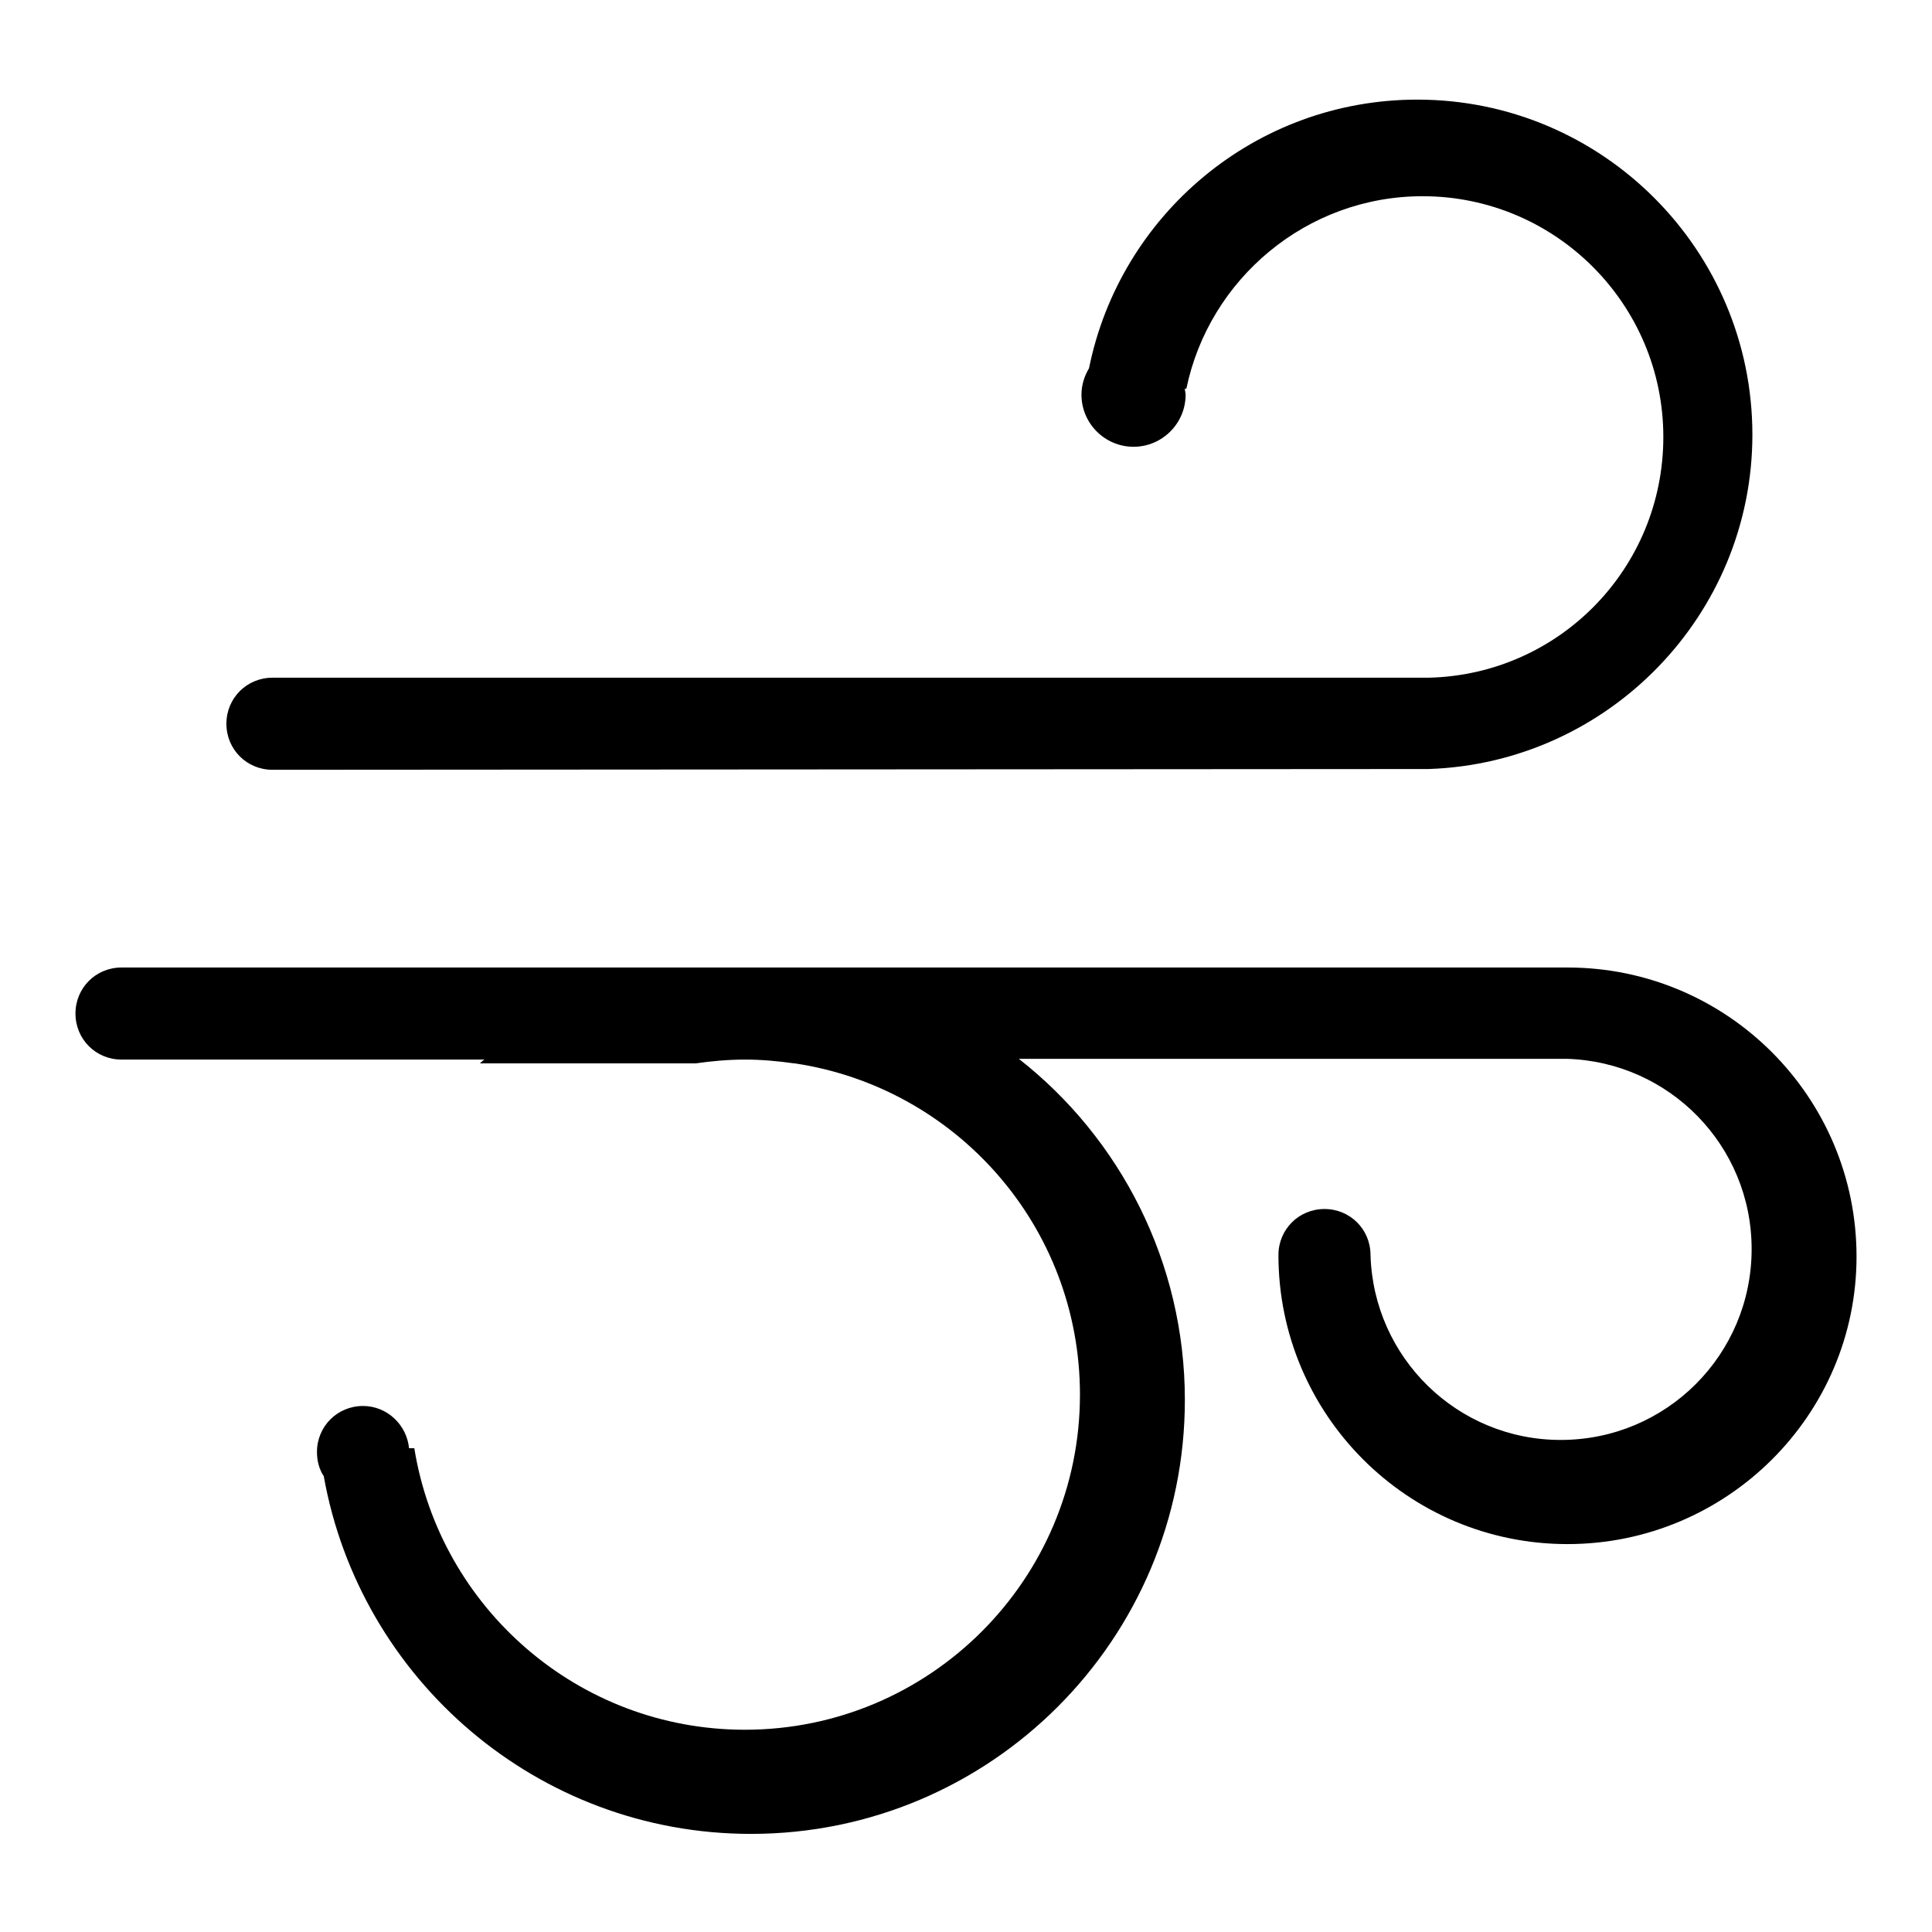 <?xml version="1.0" encoding="utf-8"?>
<!-- Svg Vector Icons : http://www.onlinewebfonts.com/icon -->
<!DOCTYPE svg PUBLIC "-//W3C//DTD SVG 1.1//EN" "http://www.w3.org/Graphics/SVG/1.1/DTD/svg11.dtd">
<svg version="1.1" xmlns="http://www.w3.org/2000/svg" xmlns:xlink="http://www.w3.org/1999/xlink" x="0px" y="0px" viewBox="0 0 256 256" enable-background="new 0 0 256 256" xml:space="preserve">
<g> <path fill="#000000" d="M207.7,204.6c-21.2,0-38.3-17.2-38.3-38.3c0-3.4,2.7-6.1,6.1-6.1s6.1,2.7,6.1,6.1h0 c0.4,13.6,11.5,24.5,25.2,24.5c14,0,25.3-11.3,25.3-25.3c0-13.7-10.9-24.8-24.5-25.2v0h-28h-10.3h-34.3c13.4,10.5,22,26.9,22,45.2 c0,31.7-25.7,57.5-57.5,57.5c-28.3,0-51.8-20.5-56.6-47.4c-0.6-0.9-0.9-2-0.9-3.2c0-3.4,2.7-6.1,6.1-6.1c3.2,0,5.8,2.5,6.1,5.6h0.7 c3.4,21.1,21.7,37.3,43.8,37.3c24.5,0,44.4-19.9,44.4-44.4c0-22.3-16.4-40.7-37.8-43.9v0h-0.1c-2.1-0.3-4.3-0.5-6.5-0.5 s-4.4,0.2-6.5,0.5H63.6c0.2-0.2,0.4-0.4,0.6-0.5H16.1c-3.4,0-6.1-2.7-6.1-6.1s2.7-6.1,6.1-6.1h191.6c21.2,0,38.3,17.2,38.3,38.3 C246,187.5,228.8,204.6,207.7,204.6z M189.3,101.9L189.3,101.9l-153.2,0.1c-3.4,0-6.1-2.7-6.1-6.1s2.7-6.1,6.1-6.1h88.9h32.2h32.1 v0c17.3-0.4,31.1-14.5,31.1-31.9c0-17.6-14.3-31.9-31.9-31.9c-15.4,0-28.3,11-31.3,25.5H157c0,0.3,0.1,0.5,0.1,0.8 c0,3.8-3.1,6.9-6.9,6.9c-3.8,0-6.9-3.1-6.9-6.9c0-1.3,0.4-2.5,1-3.5c4.1-20.3,22-35.6,43.5-35.6c24.5,0,44.4,19.9,44.4,44.4 C232.2,81.5,213.1,101.1,189.3,101.9z"/></g>
</svg>